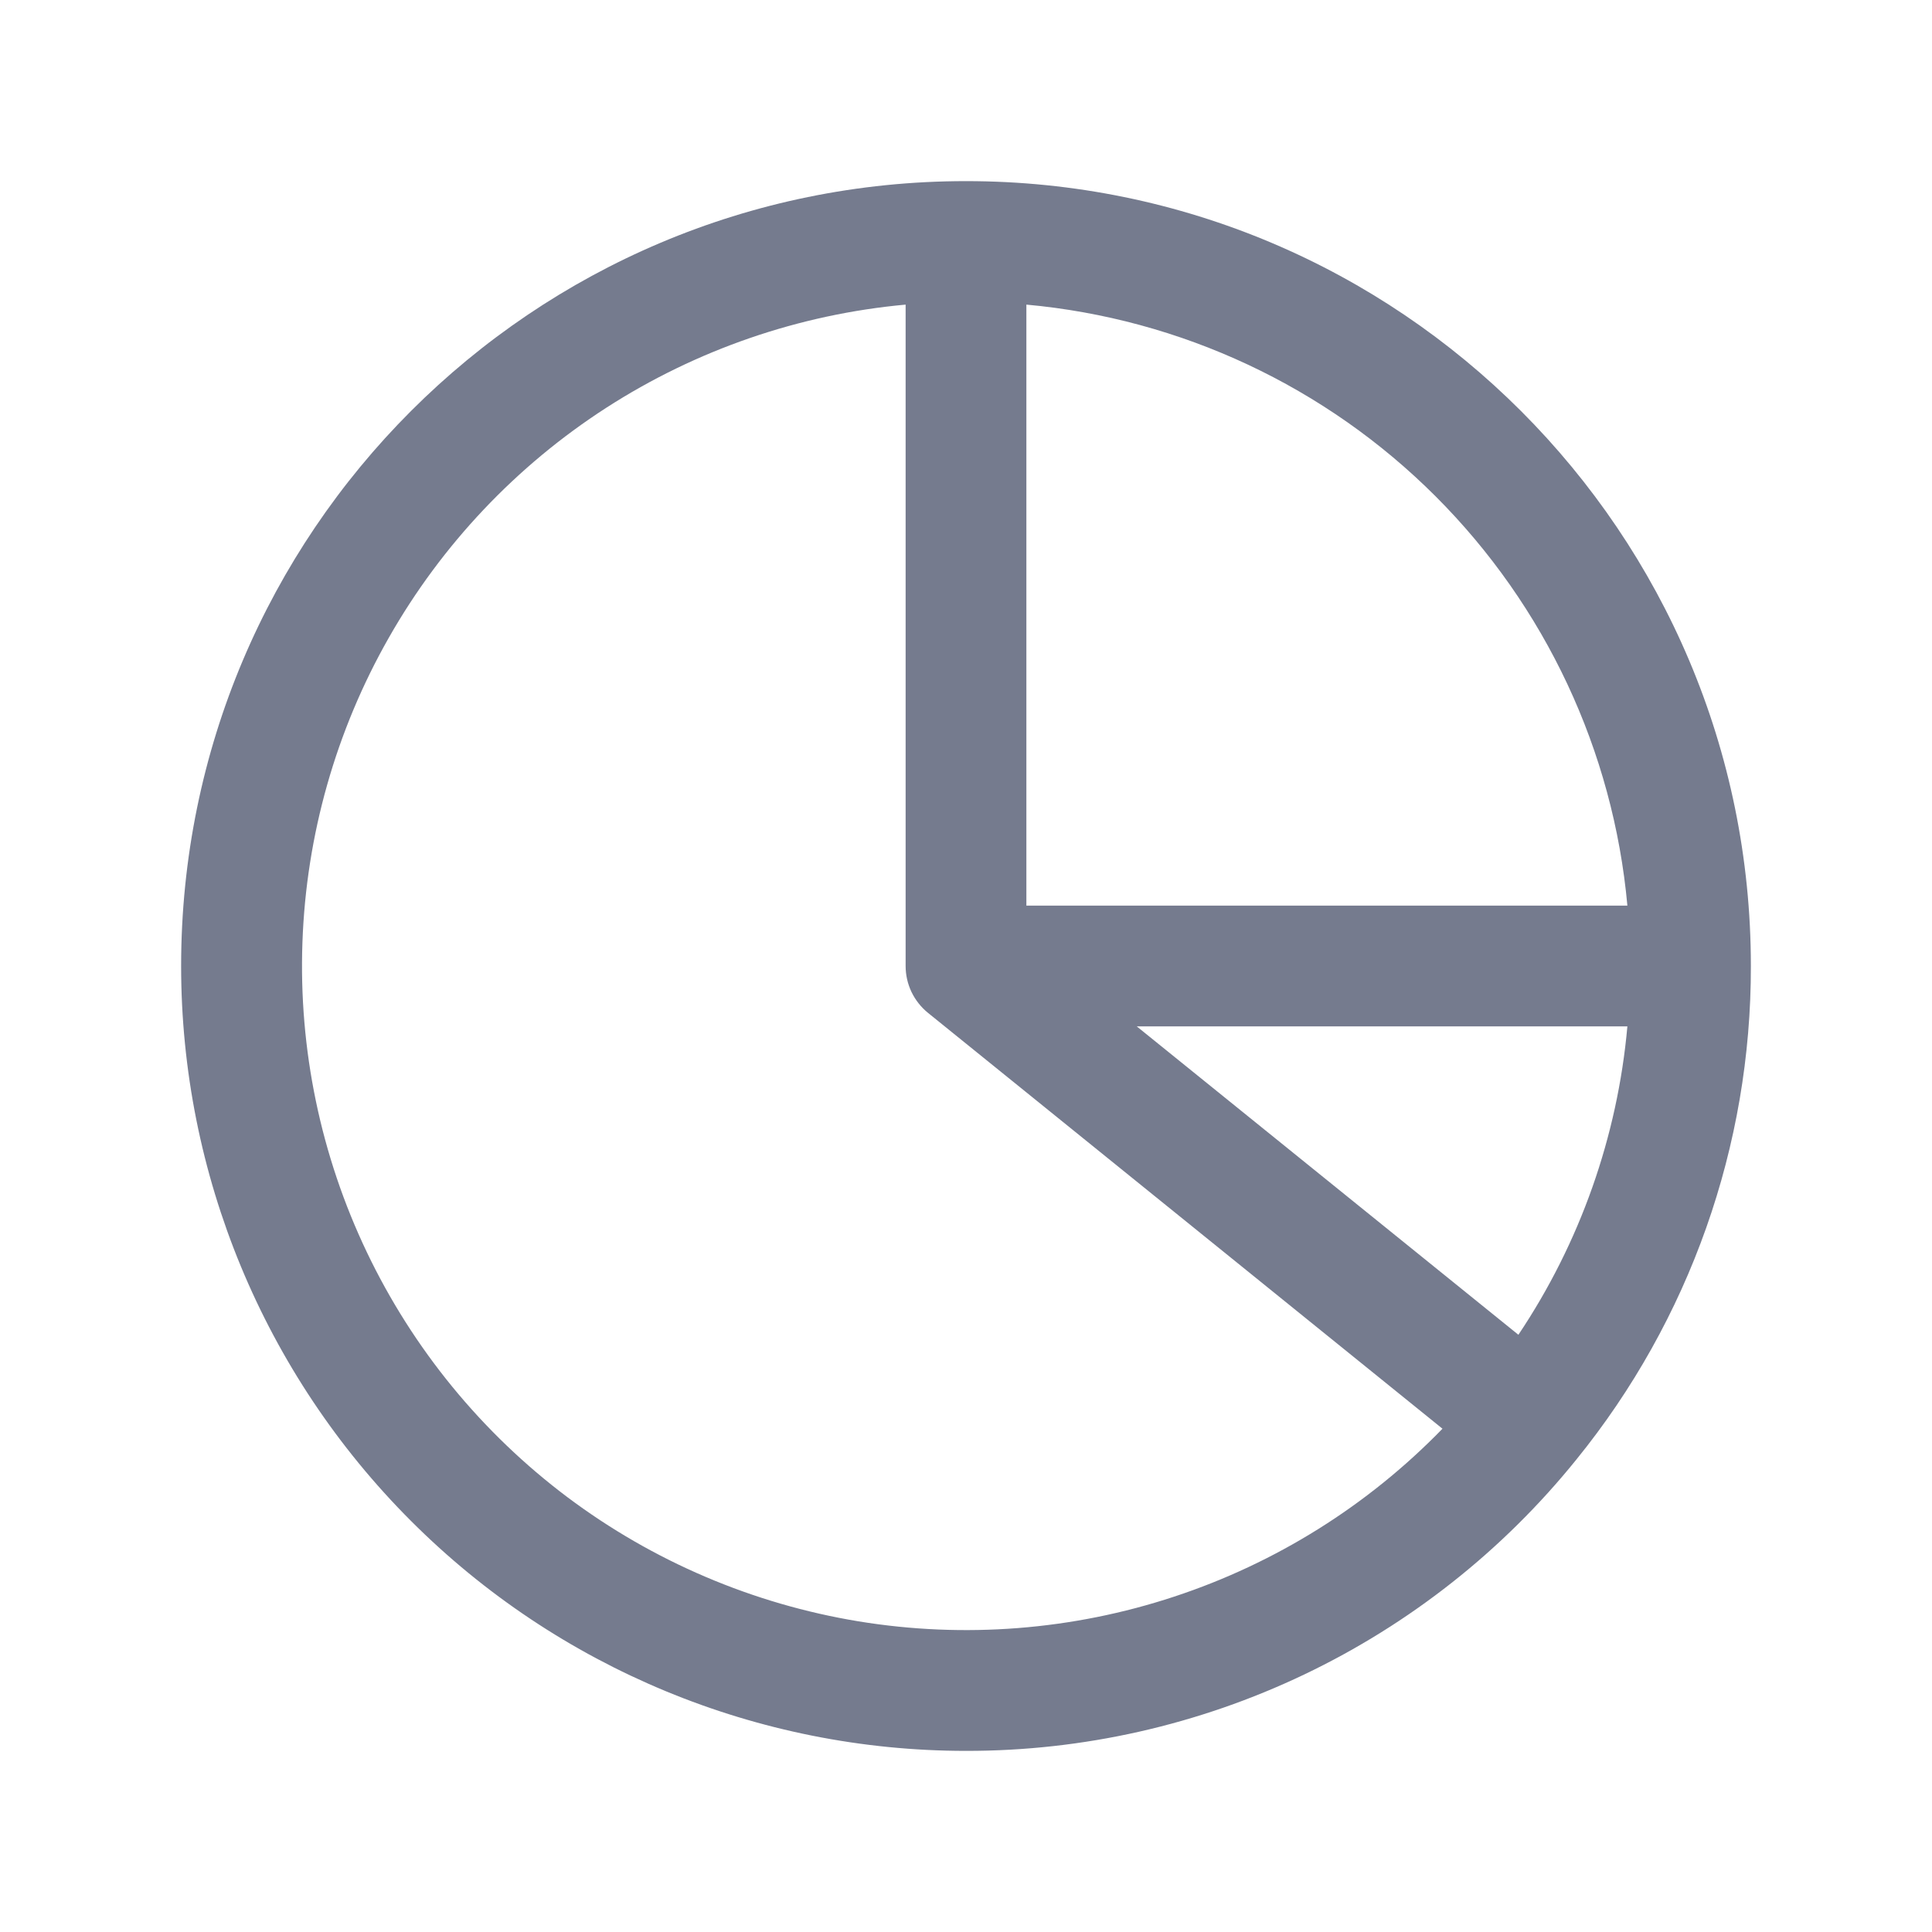 <svg width="24" height="24" viewBox="0 0 24 24" fill="none" xmlns="http://www.w3.org/2000/svg">
<path fill-rule="evenodd" clip-rule="evenodd" d="M11.25 3.784C9.926 3.905 8.65 4.345 7.532 5.065C6.414 5.786 5.487 6.766 4.83 7.922C4.172 9.078 3.804 10.376 3.757 11.705C3.709 13.034 3.984 14.355 4.557 15.555C5.13 16.755 5.985 17.799 7.048 18.598C8.112 19.396 9.353 19.925 10.665 20.141C11.978 20.356 13.323 20.251 14.586 19.834C15.849 19.418 16.992 18.702 17.919 17.748L11.529 12.583C11.442 12.513 11.372 12.424 11.323 12.323C11.275 12.222 11.25 12.112 11.25 12V3.784ZM12.75 3.784V11.25H20.216C20.041 9.329 19.198 7.53 17.834 6.166C16.47 4.802 14.671 3.959 12.75 3.784ZM20.216 12.75H14.121L18.862 16.581C19.628 15.438 20.093 14.12 20.216 12.75ZM2.25 12C2.25 6.615 6.615 2.25 12 2.25C17.385 2.25 21.75 6.615 21.75 12C21.754 14.232 20.989 16.397 19.583 18.13C18.67 19.262 17.515 20.174 16.202 20.801C14.89 21.427 13.454 21.752 12 21.75C9.414 21.75 6.934 20.723 5.106 18.894C3.277 17.066 2.25 14.586 2.25 12Z" fill="#757B8E"/>
</svg>
